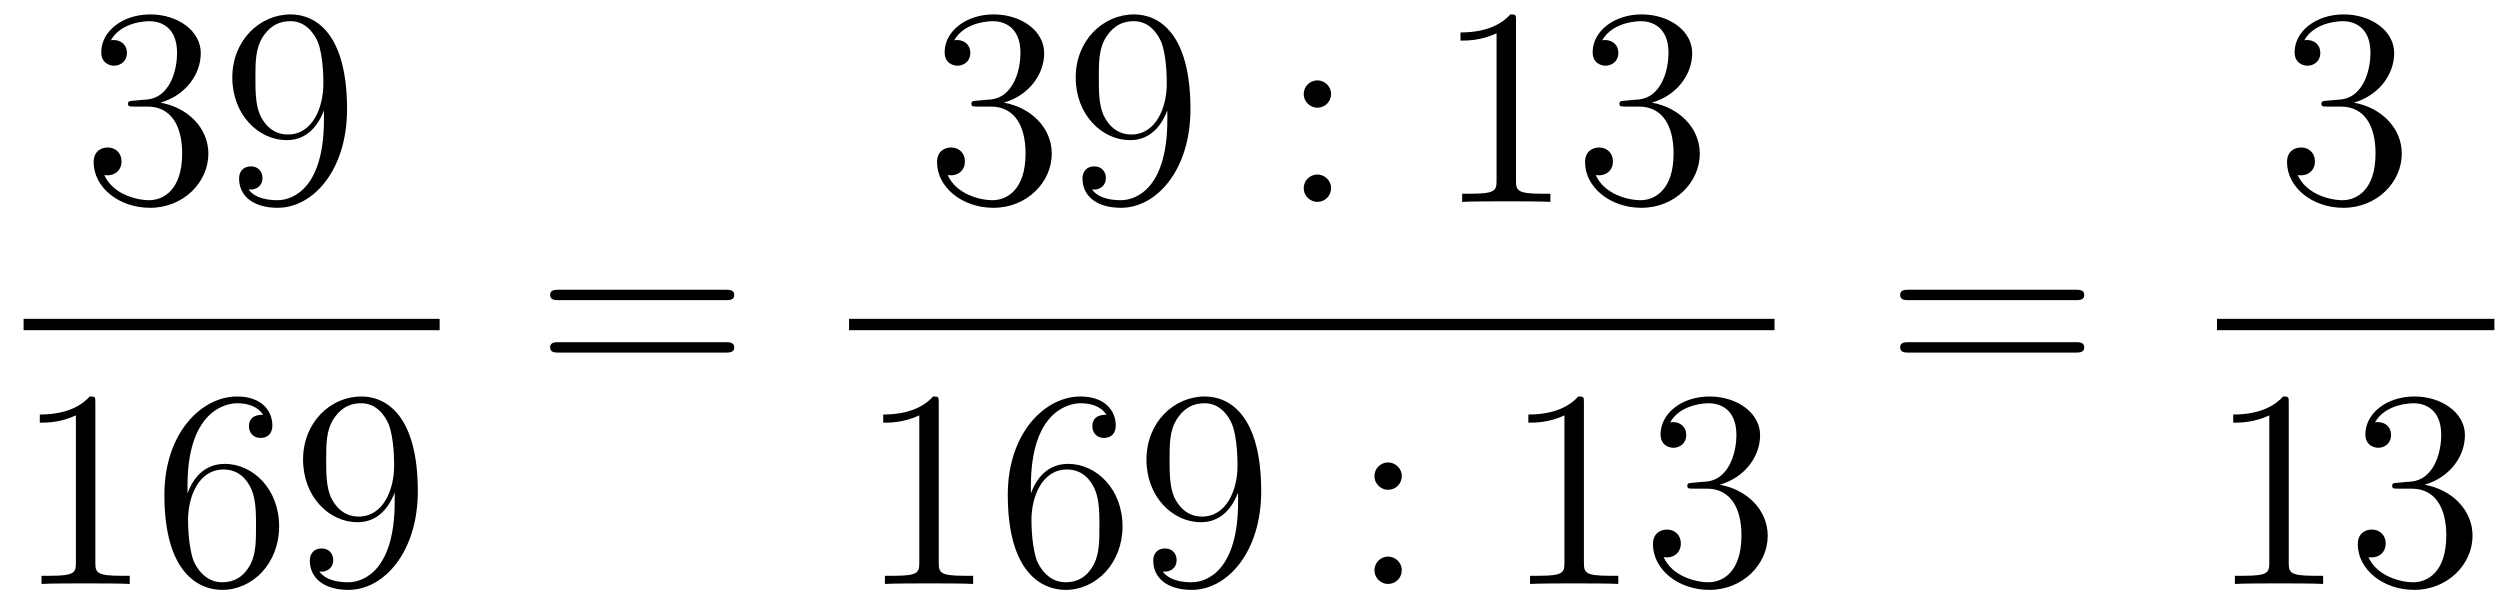 <?xml version='1.0'?>
<!-- This file was generated by dvisvgm 1.14.1 -->
<svg height='26pt' version='1.1' viewBox='0 -26 106 26' width='106pt' xmlns='http://www.w3.org/2000/svg' xmlns:xlink='http://www.w3.org/1999/xlink'>
<g id='page1'>
<g transform='matrix(1 0 0 1 -129 641)'>
<path d='M134.68 -662.732C134.476 -662.72 134.428 -662.707 134.428 -662.6C134.428 -662.481 134.488 -662.481 134.703 -662.481H135.253C136.269 -662.481 136.724 -661.644 136.724 -660.496C136.724 -658.93 135.911 -658.512 135.325 -658.512C134.751 -658.512 133.771 -658.787 133.424 -659.576C133.807 -659.516 134.153 -659.731 134.153 -660.161C134.153 -660.508 133.902 -660.747 133.568 -660.747C133.281 -660.747 132.97 -660.58 132.97 -660.126C132.97 -659.062 134.034 -658.189 135.361 -658.189C136.783 -658.189 137.835 -659.277 137.835 -660.484C137.835 -661.584 136.951 -662.445 135.803 -662.648C136.843 -662.947 137.513 -663.819 137.513 -664.752C137.513 -665.696 136.533 -666.389 135.373 -666.389C134.178 -666.389 133.293 -665.66 133.293 -664.788C133.293 -664.309 133.663 -664.214 133.843 -664.214C134.094 -664.214 134.381 -664.393 134.381 -664.752C134.381 -665.134 134.094 -665.302 133.831 -665.302C133.759 -665.302 133.735 -665.302 133.699 -665.29C134.153 -666.102 135.277 -666.102 135.337 -666.102C135.732 -666.102 136.508 -665.923 136.508 -664.752C136.508 -664.525 136.473 -663.855 136.126 -663.341C135.768 -662.815 135.361 -662.779 135.038 -662.767L134.68 -662.732ZM142.735 -661.919C142.735 -659.097 141.48 -658.512 140.763 -658.512C140.476 -658.512 139.842 -658.548 139.543 -658.966H139.615C139.699 -658.942 140.129 -659.014 140.129 -659.456C140.129 -659.719 139.95 -659.946 139.639 -659.946S139.137 -659.743 139.137 -659.432C139.137 -658.691 139.735 -658.189 140.775 -658.189C142.269 -658.189 143.715 -659.779 143.715 -662.373C143.715 -665.588 142.377 -666.389 141.325 -666.389C140.01 -666.389 138.85 -665.29 138.85 -663.712C138.85 -662.134 139.962 -661.058 141.157 -661.058C142.042 -661.058 142.496 -661.703 142.735 -662.313V-661.919ZM141.205 -661.297C140.452 -661.297 140.129 -661.907 140.022 -662.134C139.83 -662.588 139.83 -663.162 139.83 -663.7C139.83 -664.369 139.83 -664.943 140.141 -665.433C140.356 -665.756 140.679 -666.102 141.325 -666.102C142.006 -666.102 142.353 -665.505 142.472 -665.23C142.711 -664.644 142.711 -663.628 142.711 -663.449C142.711 -662.445 142.257 -661.297 141.205 -661.297Z' fill-rule='evenodd'/>
<path d='M130 -653H147.641V-653.481H130'/>
<path d='M133.043 -649.902C133.043 -650.178 133.043 -650.189 132.804 -650.189C132.517 -649.867 131.919 -649.424 130.688 -649.424V-649.078C130.963 -649.078 131.56 -649.078 132.218 -649.388V-643.16C132.218 -642.73 132.182 -642.587 131.13 -642.587H130.76V-642.24C131.082 -642.264 132.242 -642.264 132.636 -642.264C133.031 -642.264 134.178 -642.264 134.501 -642.24V-642.587H134.131C133.079 -642.587 133.043 -642.73 133.043 -643.16V-649.902ZM136.95 -646.4C136.95 -649.424 138.421 -649.902 139.066 -649.902C139.497 -649.902 139.927 -649.771 140.154 -649.413C140.011 -649.413 139.556 -649.413 139.556 -648.922C139.556 -648.659 139.736 -648.432 140.046 -648.432C140.345 -648.432 140.548 -648.612 140.548 -648.958C140.548 -649.58 140.094 -650.189 139.054 -650.189C137.548 -650.189 135.97 -648.648 135.97 -646.017C135.97 -642.73 137.405 -641.989 138.421 -641.989C139.724 -641.989 140.835 -643.125 140.835 -644.679C140.835 -646.268 139.724 -647.332 138.528 -647.332C137.464 -647.332 137.07 -646.412 136.95 -646.077V-646.4ZM138.421 -642.312C137.667 -642.312 137.309 -642.981 137.201 -643.232C137.094 -643.543 136.974 -644.129 136.974 -644.966C136.974 -645.91 137.405 -647.093 138.481 -647.093C139.138 -647.093 139.485 -646.651 139.664 -646.245C139.855 -645.802 139.855 -645.205 139.855 -644.691C139.855 -644.081 139.855 -643.543 139.628 -643.089C139.329 -642.515 138.899 -642.312 138.421 -642.312ZM145.735 -645.719C145.735 -642.897 144.48 -642.312 143.763 -642.312C143.476 -642.312 142.842 -642.348 142.543 -642.766H142.615C142.699 -642.742 143.129 -642.814 143.129 -643.256C143.129 -643.519 142.95 -643.746 142.639 -643.746C142.328 -643.746 142.137 -643.543 142.137 -643.232C142.137 -642.491 142.734 -641.989 143.775 -641.989C145.269 -641.989 146.715 -643.579 146.715 -646.173C146.715 -649.388 145.376 -650.189 144.324 -650.189C143.01 -650.189 141.85 -649.09 141.85 -647.512C141.85 -645.934 142.962 -644.858 144.157 -644.858C145.042 -644.858 145.496 -645.503 145.735 -646.113V-645.719ZM144.205 -645.097C143.452 -645.097 143.129 -645.707 143.021 -645.934C142.83 -646.388 142.83 -646.962 142.83 -647.5C142.83 -648.169 142.83 -648.743 143.141 -649.233C143.356 -649.556 143.679 -649.902 144.324 -649.902C145.006 -649.902 145.353 -649.305 145.472 -649.03C145.711 -648.444 145.711 -647.428 145.711 -647.249C145.711 -646.245 145.257 -645.097 144.205 -645.097Z' fill-rule='evenodd'/>
<path d='M159.749 -654.273C159.916 -654.273 160.132 -654.273 160.132 -654.488C160.132 -654.715 159.928 -654.715 159.749 -654.715H152.708C152.541 -654.715 152.326 -654.715 152.326 -654.5C152.326 -654.273 152.529 -654.273 152.708 -654.273H159.749ZM159.749 -652.05C159.916 -652.05 160.132 -652.05 160.132 -652.265C160.132 -652.492 159.928 -652.492 159.749 -652.492H152.708C152.541 -652.492 152.326 -652.492 152.326 -652.277C152.326 -652.05 152.529 -652.05 152.708 -652.05H159.749Z' fill-rule='evenodd'/>
<path d='M170.44 -662.732C170.236 -662.72 170.188 -662.707 170.188 -662.6C170.188 -662.481 170.248 -662.481 170.463 -662.481H171.013C172.029 -662.481 172.484 -661.644 172.484 -660.496C172.484 -658.93 171.671 -658.512 171.085 -658.512C170.511 -658.512 169.531 -658.787 169.184 -659.576C169.567 -659.516 169.913 -659.731 169.913 -660.161C169.913 -660.508 169.662 -660.747 169.328 -660.747C169.041 -660.747 168.73 -660.58 168.73 -660.126C168.73 -659.062 169.794 -658.189 171.121 -658.189C172.543 -658.189 173.595 -659.277 173.595 -660.484C173.595 -661.584 172.711 -662.445 171.563 -662.648C172.603 -662.947 173.273 -663.819 173.273 -664.752C173.273 -665.696 172.293 -666.389 171.133 -666.389C169.938 -666.389 169.053 -665.66 169.053 -664.788C169.053 -664.309 169.423 -664.214 169.603 -664.214C169.854 -664.214 170.141 -664.393 170.141 -664.752C170.141 -665.134 169.854 -665.302 169.591 -665.302C169.519 -665.302 169.495 -665.302 169.459 -665.29C169.913 -666.102 171.037 -666.102 171.097 -666.102C171.492 -666.102 172.268 -665.923 172.268 -664.752C172.268 -664.525 172.233 -663.855 171.886 -663.341C171.528 -662.815 171.121 -662.779 170.798 -662.767L170.44 -662.732ZM178.495 -661.919C178.495 -659.097 177.24 -658.512 176.523 -658.512C176.236 -658.512 175.602 -658.548 175.303 -658.966H175.375C175.459 -658.942 175.889 -659.014 175.889 -659.456C175.889 -659.719 175.71 -659.946 175.399 -659.946S174.897 -659.743 174.897 -659.432C174.897 -658.691 175.495 -658.189 176.535 -658.189C178.029 -658.189 179.475 -659.779 179.475 -662.373C179.475 -665.588 178.137 -666.389 177.085 -666.389C175.77 -666.389 174.61 -665.29 174.61 -663.712C174.61 -662.134 175.722 -661.058 176.917 -661.058C177.802 -661.058 178.256 -661.703 178.495 -662.313V-661.919ZM176.965 -661.297C176.212 -661.297 175.889 -661.907 175.782 -662.134C175.59 -662.588 175.59 -663.162 175.59 -663.7C175.59 -664.369 175.59 -664.943 175.901 -665.433C176.116 -665.756 176.439 -666.102 177.085 -666.102C177.766 -666.102 178.113 -665.505 178.232 -665.23C178.471 -664.644 178.471 -663.628 178.471 -663.449C178.471 -662.445 178.017 -661.297 176.965 -661.297Z' fill-rule='evenodd'/>
<path d='M185.438 -663.018C185.438 -663.341 185.163 -663.592 184.863 -663.592C184.517 -663.592 184.278 -663.317 184.278 -663.018C184.278 -662.66 184.577 -662.433 184.852 -662.433C185.174 -662.433 185.438 -662.684 185.438 -663.018ZM185.438 -659.026C185.438 -659.348 185.163 -659.6 184.863 -659.6C184.517 -659.6 184.278 -659.325 184.278 -659.026C184.278 -658.667 184.577 -658.44 184.852 -658.44C185.174 -658.44 185.438 -658.691 185.438 -659.026Z' fill-rule='evenodd'/>
<path d='M193.279 -666.102C193.279 -666.378 193.279 -666.389 193.04 -666.389C192.752 -666.067 192.155 -665.624 190.924 -665.624V-665.278C191.199 -665.278 191.796 -665.278 192.454 -665.588V-659.36C192.454 -658.93 192.419 -658.787 191.366 -658.787H190.996V-658.44C191.318 -658.464 192.478 -658.464 192.872 -658.464S194.414 -658.464 194.737 -658.44V-658.787H194.366C193.315 -658.787 193.279 -658.93 193.279 -659.36V-666.102ZM197.916 -662.732C197.712 -662.72 197.664 -662.707 197.664 -662.6C197.664 -662.481 197.724 -662.481 197.94 -662.481H198.49C199.505 -662.481 199.96 -661.644 199.96 -660.496C199.96 -658.93 199.147 -658.512 198.562 -658.512C197.987 -658.512 197.006 -658.787 196.661 -659.576C197.042 -659.516 197.389 -659.731 197.389 -660.161C197.389 -660.508 197.138 -660.747 196.804 -660.747C196.517 -660.747 196.206 -660.58 196.206 -660.126C196.206 -659.062 197.27 -658.189 198.596 -658.189C200.02 -658.189 201.071 -659.277 201.071 -660.484C201.071 -661.584 200.186 -662.445 199.039 -662.648C200.08 -662.947 200.749 -663.819 200.749 -664.752C200.749 -665.696 199.769 -666.389 198.608 -666.389C197.413 -666.389 196.529 -665.66 196.529 -664.788C196.529 -664.309 196.9 -664.214 197.078 -664.214C197.329 -664.214 197.617 -664.393 197.617 -664.752C197.617 -665.134 197.329 -665.302 197.066 -665.302C196.996 -665.302 196.972 -665.302 196.936 -665.29C197.389 -666.102 198.514 -666.102 198.572 -666.102C198.967 -666.102 199.745 -665.923 199.745 -664.752C199.745 -664.525 199.709 -663.855 199.362 -663.341C199.003 -662.815 198.596 -662.779 198.274 -662.767L197.916 -662.732Z' fill-rule='evenodd'/>
<path d='M165 -653H204.239V-653.481H165'/>
<path d='M168.803 -649.902C168.803 -650.178 168.803 -650.189 168.564 -650.189C168.277 -649.867 167.679 -649.424 166.448 -649.424V-649.078C166.723 -649.078 167.32 -649.078 167.978 -649.388V-643.16C167.978 -642.73 167.942 -642.587 166.89 -642.587H166.52V-642.24C166.842 -642.264 168.002 -642.264 168.396 -642.264C168.791 -642.264 169.938 -642.264 170.261 -642.24V-642.587H169.891C168.839 -642.587 168.803 -642.73 168.803 -643.16V-649.902ZM172.71 -646.4C172.71 -649.424 174.181 -649.902 174.826 -649.902C175.257 -649.902 175.687 -649.771 175.914 -649.413C175.771 -649.413 175.316 -649.413 175.316 -648.922C175.316 -648.659 175.496 -648.432 175.806 -648.432C176.105 -648.432 176.308 -648.612 176.308 -648.958C176.308 -649.58 175.854 -650.189 174.814 -650.189C173.308 -650.189 171.73 -648.648 171.73 -646.017C171.73 -642.73 173.165 -641.989 174.181 -641.989C175.484 -641.989 176.595 -643.125 176.595 -644.679C176.595 -646.268 175.484 -647.332 174.288 -647.332C173.224 -647.332 172.83 -646.412 172.71 -646.077V-646.4ZM174.181 -642.312C173.427 -642.312 173.069 -642.981 172.961 -643.232C172.854 -643.543 172.734 -644.129 172.734 -644.966C172.734 -645.91 173.165 -647.093 174.241 -647.093C174.898 -647.093 175.245 -646.651 175.424 -646.245C175.615 -645.802 175.615 -645.205 175.615 -644.691C175.615 -644.081 175.615 -643.543 175.388 -643.089C175.089 -642.515 174.659 -642.312 174.181 -642.312ZM181.495 -645.719C181.495 -642.897 180.24 -642.312 179.523 -642.312C179.236 -642.312 178.602 -642.348 178.303 -642.766H178.375C178.459 -642.742 178.889 -642.814 178.889 -643.256C178.889 -643.519 178.71 -643.746 178.399 -643.746C178.088 -643.746 177.897 -643.543 177.897 -643.232C177.897 -642.491 178.494 -641.989 179.535 -641.989C181.029 -641.989 182.475 -643.579 182.475 -646.173C182.475 -649.388 181.136 -650.189 180.084 -650.189C178.77 -650.189 177.61 -649.09 177.61 -647.512C177.61 -645.934 178.722 -644.858 179.917 -644.858C180.802 -644.858 181.256 -645.503 181.495 -646.113V-645.719ZM179.965 -645.097C179.212 -645.097 178.889 -645.707 178.781 -645.934C178.59 -646.388 178.59 -646.962 178.59 -647.5C178.59 -648.169 178.59 -648.743 178.901 -649.233C179.116 -649.556 179.439 -649.902 180.084 -649.902C180.766 -649.902 181.113 -649.305 181.232 -649.03C181.471 -648.444 181.471 -647.428 181.471 -647.249C181.471 -646.245 181.017 -645.097 179.965 -645.097Z' fill-rule='evenodd'/>
<path d='M188.436 -646.818C188.436 -647.141 188.161 -647.392 187.862 -647.392C187.516 -647.392 187.277 -647.117 187.277 -646.818C187.277 -646.46 187.575 -646.233 187.851 -646.233C188.173 -646.233 188.436 -646.484 188.436 -646.818ZM188.436 -642.826C188.436 -643.148 188.161 -643.4 187.862 -643.4C187.516 -643.4 187.277 -643.125 187.277 -642.826C187.277 -642.467 187.575 -642.24 187.851 -642.24C188.173 -642.24 188.436 -642.491 188.436 -642.826Z' fill-rule='evenodd'/>
<path d='M196.158 -649.902C196.158 -650.178 196.158 -650.189 195.919 -650.189C195.632 -649.867 195.034 -649.424 193.802 -649.424V-649.078C194.078 -649.078 194.675 -649.078 195.332 -649.388V-643.16C195.332 -642.73 195.298 -642.587 194.245 -642.587H193.874V-642.24C194.197 -642.264 195.356 -642.264 195.751 -642.264C196.146 -642.264 197.293 -642.264 197.616 -642.24V-642.587H197.245C196.194 -642.587 196.158 -642.73 196.158 -643.16V-649.902ZM200.795 -646.532C200.591 -646.52 200.543 -646.507 200.543 -646.4C200.543 -646.281 200.603 -646.281 200.819 -646.281H201.368C202.385 -646.281 202.838 -645.444 202.838 -644.296C202.838 -642.73 202.026 -642.312 201.44 -642.312C200.866 -642.312 199.886 -642.587 199.54 -643.376C199.922 -643.316 200.268 -643.531 200.268 -643.961C200.268 -644.308 200.017 -644.547 199.682 -644.547C199.396 -644.547 199.085 -644.38 199.085 -643.926C199.085 -642.862 200.149 -641.989 201.476 -641.989C202.898 -641.989 203.951 -643.077 203.951 -644.284C203.951 -645.384 203.066 -646.245 201.918 -646.448C202.958 -646.747 203.628 -647.619 203.628 -648.552C203.628 -649.496 202.648 -650.189 201.487 -650.189C200.292 -650.189 199.408 -649.46 199.408 -648.588C199.408 -648.109 199.778 -648.014 199.957 -648.014C200.209 -648.014 200.496 -648.193 200.496 -648.552C200.496 -648.934 200.209 -649.102 199.946 -649.102C199.874 -649.102 199.85 -649.102 199.814 -649.09C200.268 -649.902 201.392 -649.902 201.452 -649.902C201.846 -649.902 202.624 -649.723 202.624 -648.552C202.624 -648.325 202.588 -647.655 202.241 -647.141C201.882 -646.615 201.476 -646.579 201.154 -646.567L200.795 -646.532Z' fill-rule='evenodd'/>
<path d='M216.989 -654.273C217.157 -654.273 217.372 -654.273 217.372 -654.488C217.372 -654.715 217.169 -654.715 216.989 -654.715H209.948C209.78 -654.715 209.566 -654.715 209.566 -654.5C209.566 -654.273 209.768 -654.273 209.948 -654.273H216.989ZM216.989 -652.05C217.157 -652.05 217.372 -652.05 217.372 -652.265C217.372 -652.492 217.169 -652.492 216.989 -652.492H209.948C209.78 -652.492 209.566 -652.492 209.566 -652.277C209.566 -652.05 209.768 -652.05 209.948 -652.05H216.989Z' fill-rule='evenodd'/>
<path d='M227.68 -662.732C227.477 -662.72 227.429 -662.707 227.429 -662.6C227.429 -662.481 227.489 -662.481 227.704 -662.481H228.253C229.27 -662.481 229.723 -661.644 229.723 -660.496C229.723 -658.93 228.911 -658.512 228.325 -658.512C227.752 -658.512 226.771 -658.787 226.424 -659.576C226.807 -659.516 227.154 -659.731 227.154 -660.161C227.154 -660.508 226.902 -660.747 226.568 -660.747C226.28 -660.747 225.97 -660.58 225.97 -660.126C225.97 -659.062 227.034 -658.189 228.361 -658.189C229.783 -658.189 230.836 -659.277 230.836 -660.484C230.836 -661.584 229.951 -662.445 228.803 -662.648C229.843 -662.947 230.513 -663.819 230.513 -664.752C230.513 -665.696 229.532 -666.389 228.373 -666.389C227.178 -666.389 226.292 -665.66 226.292 -664.788C226.292 -664.309 226.663 -664.214 226.843 -664.214C227.094 -664.214 227.381 -664.393 227.381 -664.752C227.381 -665.134 227.094 -665.302 226.831 -665.302C226.759 -665.302 226.735 -665.302 226.699 -665.29C227.154 -666.102 228.277 -666.102 228.337 -666.102C228.732 -666.102 229.508 -665.923 229.508 -664.752C229.508 -664.525 229.472 -663.855 229.126 -663.341C228.768 -662.815 228.361 -662.779 228.038 -662.767L227.68 -662.732Z' fill-rule='evenodd'/>
<path d='M223 -653H234.762V-653.481H223'/>
<path d='M226.043 -649.902C226.043 -650.178 226.043 -650.189 225.804 -650.189C225.517 -649.867 224.92 -649.424 223.688 -649.424V-649.078C223.963 -649.078 224.561 -649.078 225.218 -649.388V-643.16C225.218 -642.73 225.182 -642.587 224.13 -642.587H223.759V-642.24C224.082 -642.264 225.242 -642.264 225.636 -642.264C226.031 -642.264 227.178 -642.264 227.501 -642.24V-642.587H227.131C226.079 -642.587 226.043 -642.73 226.043 -643.16V-649.902ZM230.68 -646.532C230.476 -646.52 230.429 -646.507 230.429 -646.4C230.429 -646.281 230.489 -646.281 230.704 -646.281H231.253C232.27 -646.281 232.723 -645.444 232.723 -644.296C232.723 -642.73 231.911 -642.312 231.325 -642.312C230.752 -642.312 229.771 -642.587 229.424 -643.376C229.807 -643.316 230.153 -643.531 230.153 -643.961C230.153 -644.308 229.902 -644.547 229.567 -644.547C229.28 -644.547 228.97 -644.38 228.97 -643.926C228.97 -642.862 230.034 -641.989 231.361 -641.989C232.783 -641.989 233.836 -643.077 233.836 -644.284C233.836 -645.384 232.951 -646.245 231.803 -646.448C232.843 -646.747 233.513 -647.619 233.513 -648.552C233.513 -649.496 232.532 -650.189 231.373 -650.189C230.178 -650.189 229.292 -649.46 229.292 -648.588C229.292 -648.109 229.663 -648.014 229.843 -648.014C230.094 -648.014 230.381 -648.193 230.381 -648.552C230.381 -648.934 230.094 -649.102 229.831 -649.102C229.759 -649.102 229.735 -649.102 229.699 -649.09C230.153 -649.902 231.277 -649.902 231.337 -649.902C231.732 -649.902 232.508 -649.723 232.508 -648.552C232.508 -648.325 232.472 -647.655 232.126 -647.141C231.768 -646.615 231.361 -646.579 231.038 -646.567L230.68 -646.532Z' fill-rule='evenodd'/>
</g>
</g>
</svg>
